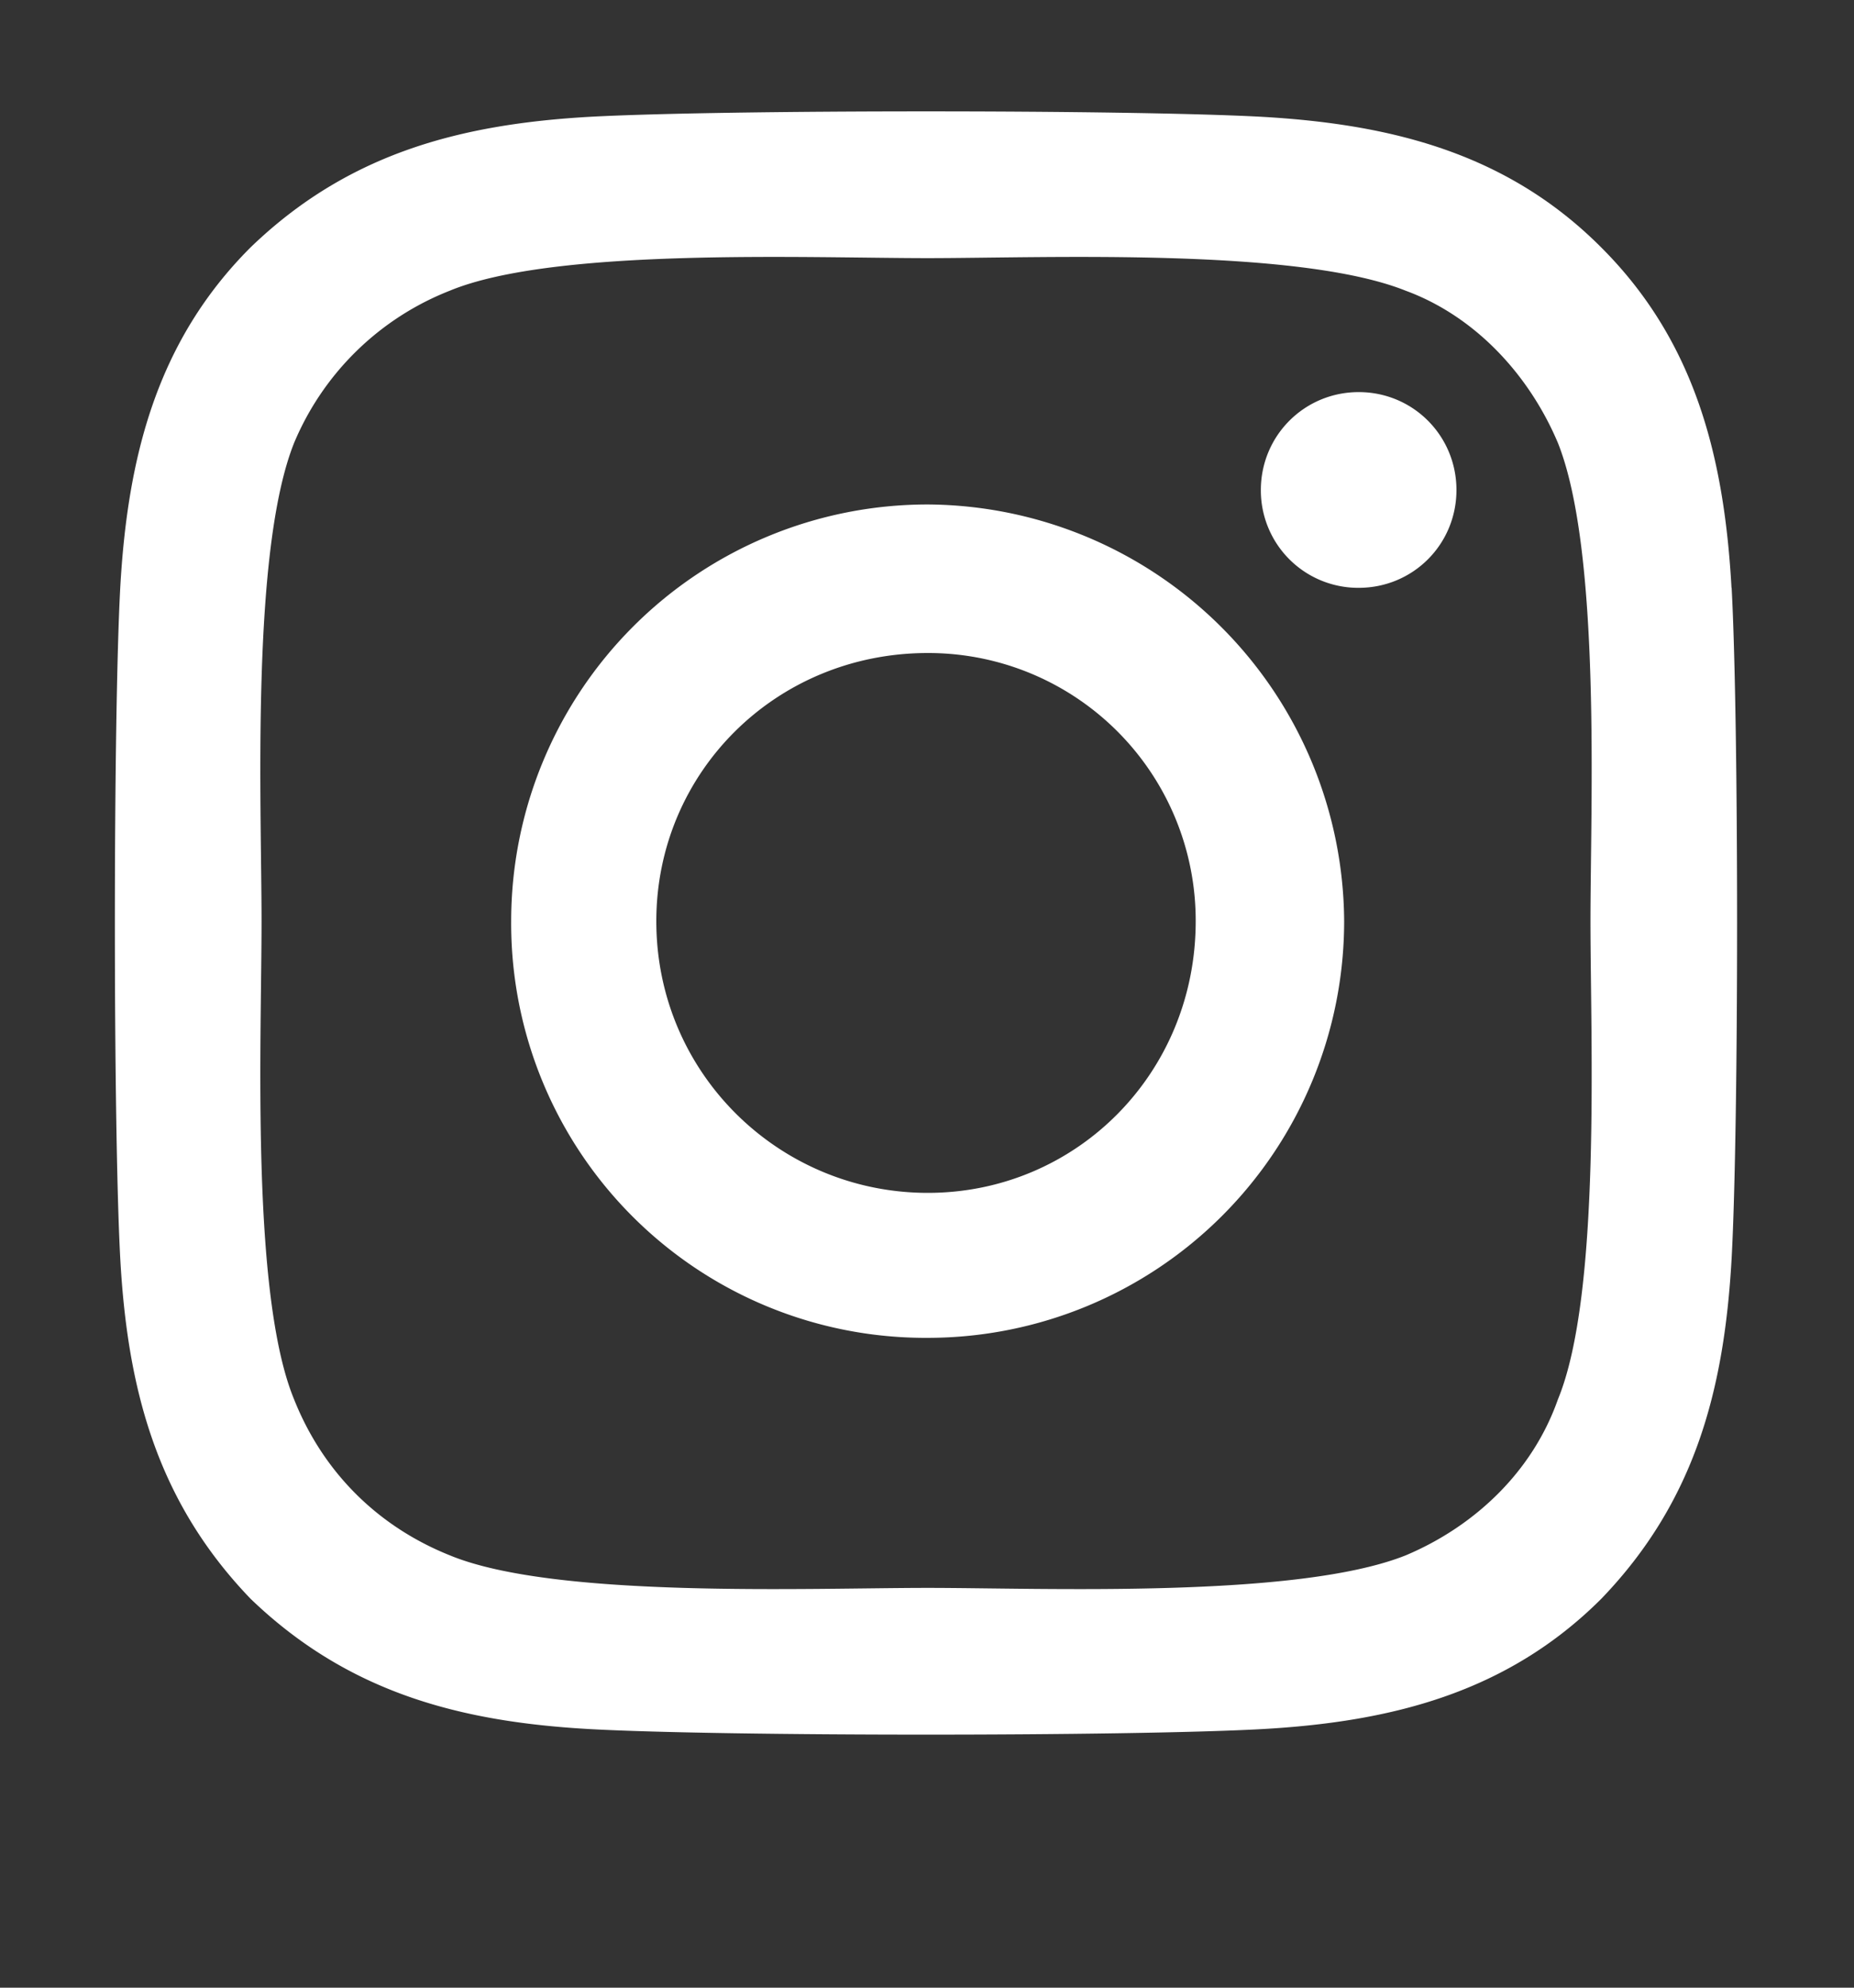 <svg xmlns="http://www.w3.org/2000/svg" width="14" height="15" fill="none"><rect width="100%" height="100%" fill="#333333" stroke="none"/><path fill="#fff" d="M7.006 3.807a3.163 3.163 0 0 1 3.144 3.145 3.145 3.145 0 0 1-3.144 3.144A3.128 3.128 0 0 1 3.86 6.952a3.145 3.145 0 0 1 3.145-3.145Zm0 5.195c1.121 0 2.023-.902 2.023-2.05a2.019 2.019 0 0 0-2.023-2.024c-1.149 0-2.05.903-2.05 2.024 0 1.148.929 2.05 2.05 2.05Zm3.992-5.304c0 .41-.328.738-.738.738a.735.735 0 0 1-.739-.738c0-.41.329-.739.739-.739s.738.329.738.739Zm2.078.738c.055 1.012.055 4.047 0 5.059-.055.984-.273 1.832-.984 2.57-.711.71-1.586.93-2.57.984-1.012.055-4.047.055-5.06 0-.983-.054-1.831-.273-2.57-.984-.71-.738-.93-1.586-.984-2.57-.054-1.012-.054-4.047 0-5.059.055-.984.274-1.86.985-2.57.738-.711 1.586-.93 2.57-.985C5.475.827 8.51.827 9.52.881c.985.055 1.86.274 2.57.985.712.71.93 1.586.985 2.57Zm-1.312 6.125c.328-.793.246-2.707.246-3.61 0-.874.082-2.788-.246-3.609-.22-.52-.63-.957-1.149-1.148-.82-.328-2.734-.246-3.61-.246-.901 0-2.816-.082-3.609.246a2.11 2.11 0 0 0-1.175 1.148c-.328.82-.246 2.735-.246 3.61 0 .902-.082 2.816.246 3.609.218.547.629.957 1.175 1.176.793.328 2.708.246 3.61.246.875 0 2.789.082 3.61-.246.519-.219.956-.63 1.148-1.176Z"/></svg>